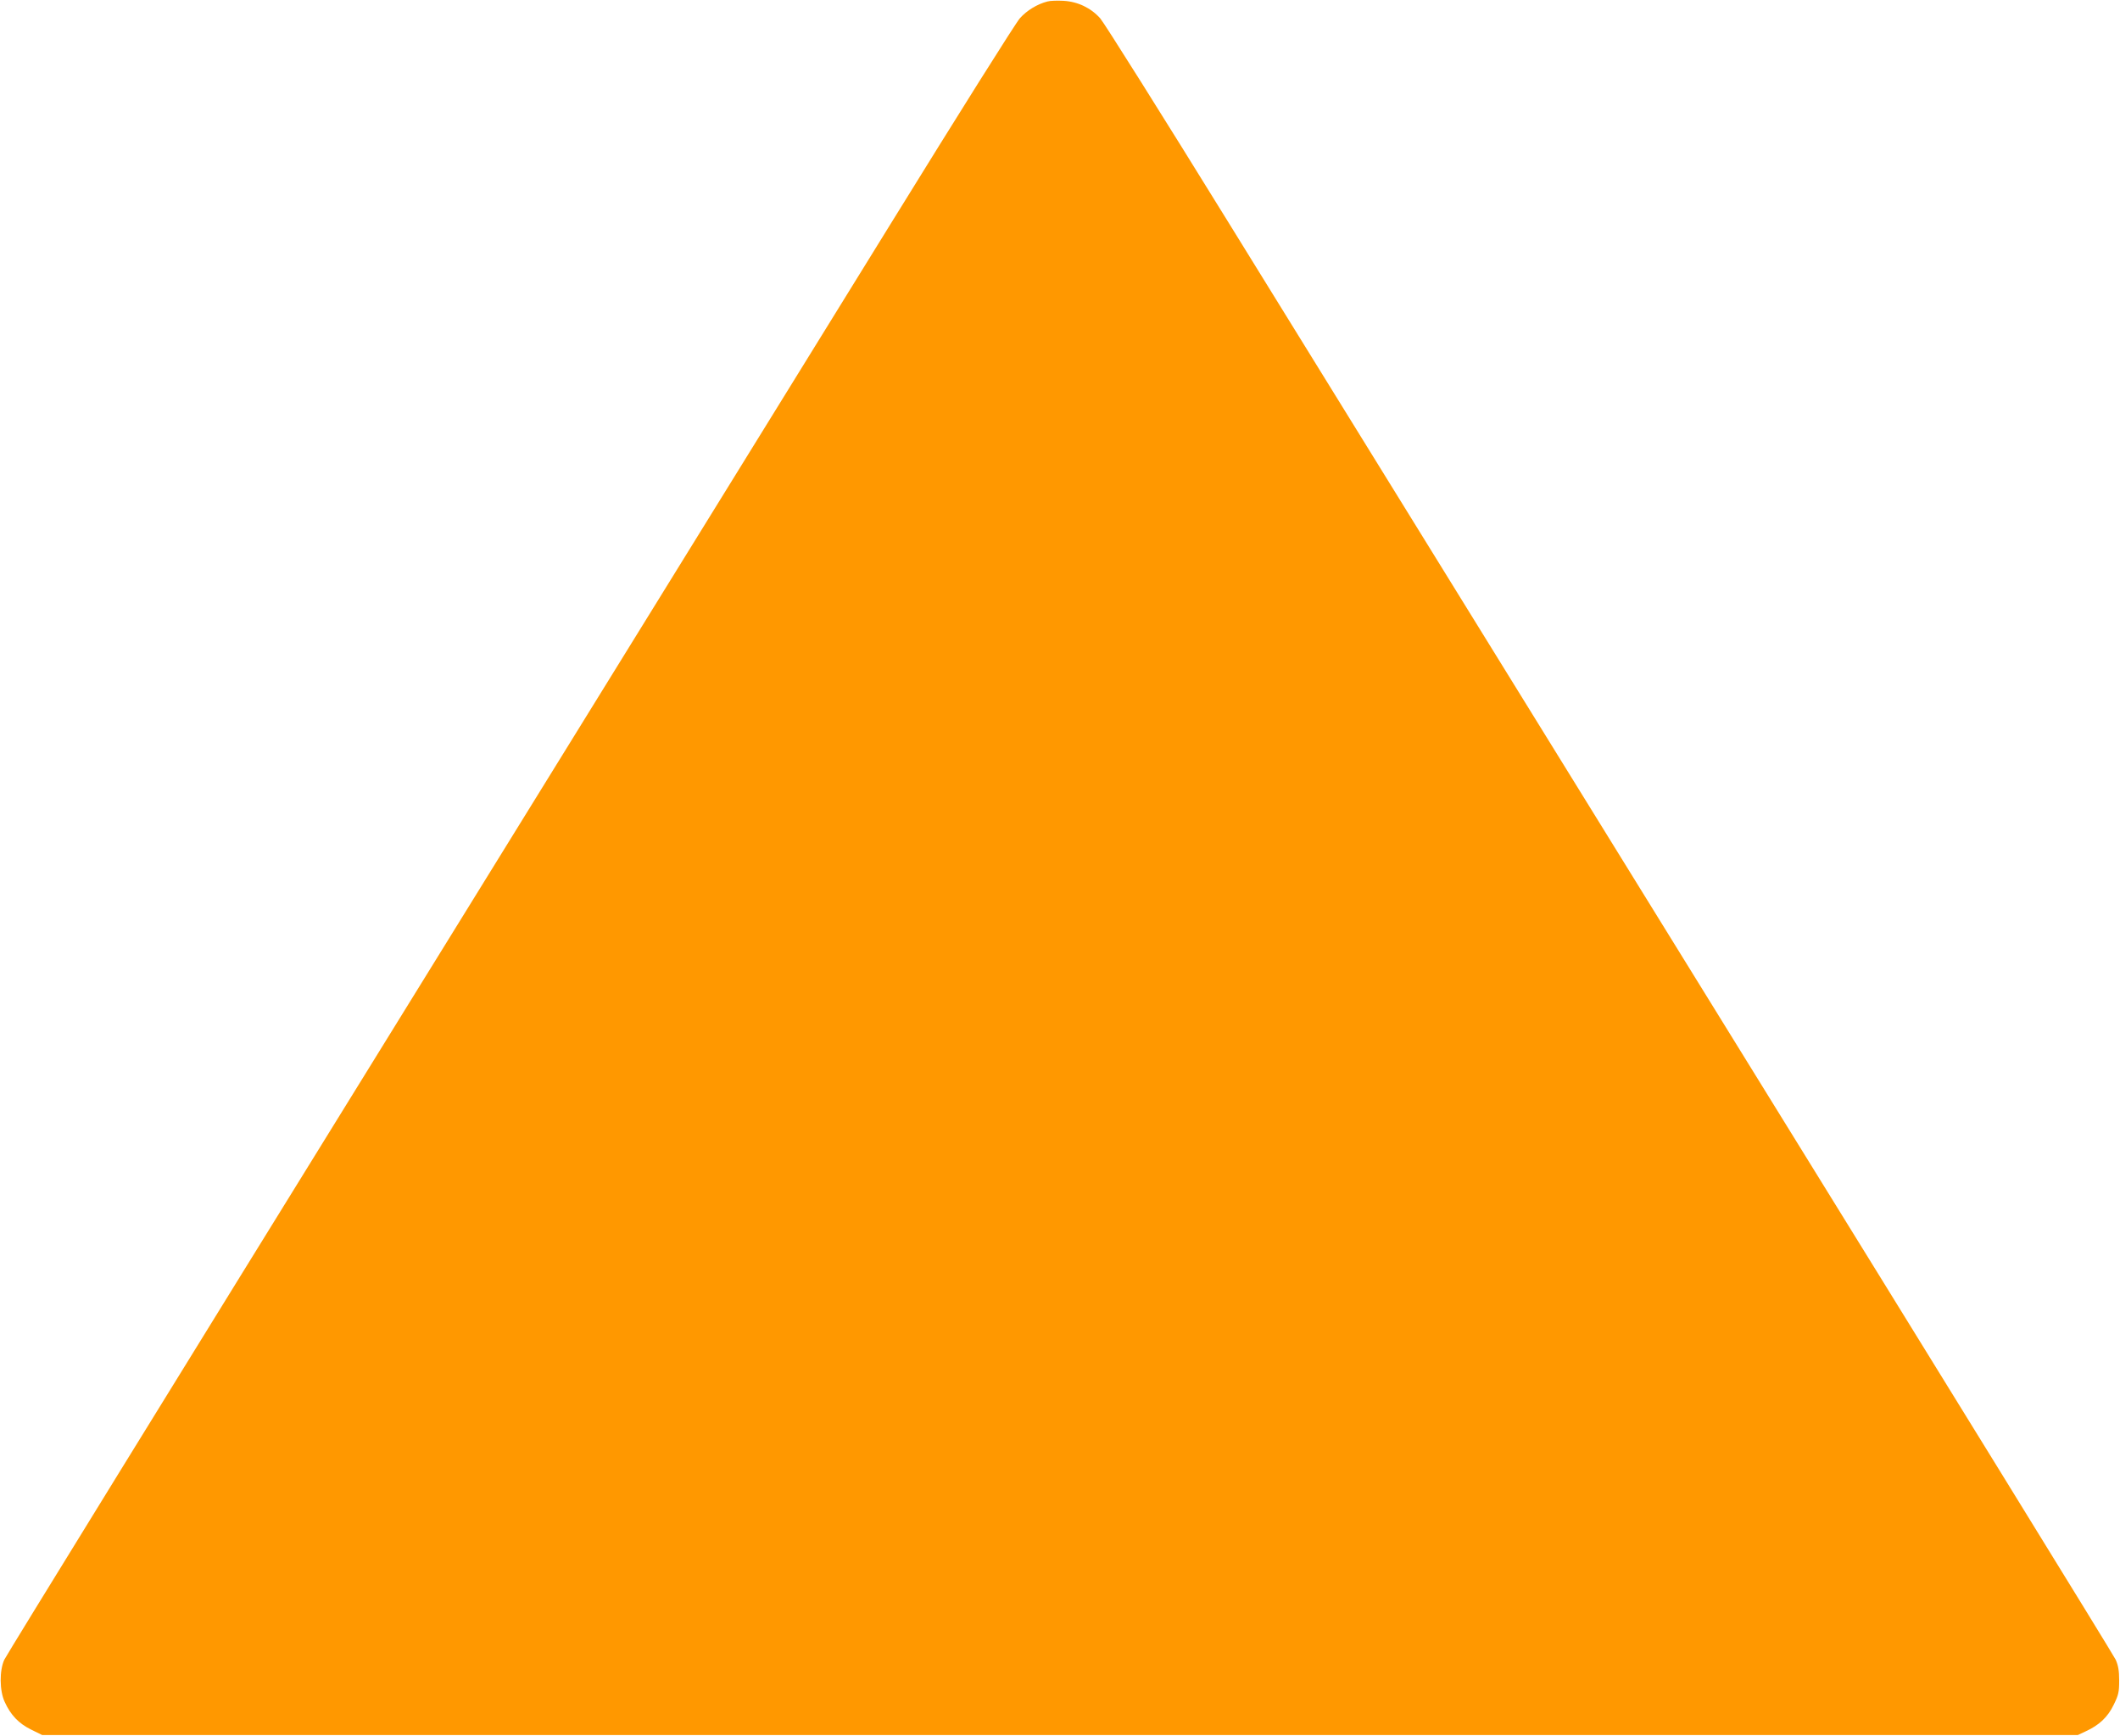 <?xml version="1.0" standalone="no"?>
<!DOCTYPE svg PUBLIC "-//W3C//DTD SVG 20010904//EN"
 "http://www.w3.org/TR/2001/REC-SVG-20010904/DTD/svg10.dtd">
<svg version="1.0" xmlns="http://www.w3.org/2000/svg"
 width="1280pt" height="1048pt" viewBox="0 0 1280 1048"
 preserveAspectRatio="xMidYMid meet">
<g transform="translate(0,1048) scale(0.1,-0.1)"
fill="#ff9800" stroke="none">
<path d="M6324 10471 c-62 -16 -124 -54 -166 -101 -24 -26 -372 -580 -774
-1231 -402 -651 -1768 -2860 -3034 -4909 -1267 -2049 -2313 -3745 -2324 -3770
-30 -65 -29 -187 2 -254 36 -80 85 -131 160 -168 l67 -33 6145 0 6145 0 49 23
c80 37 132 85 168 160 29 59 33 76 33 147 0 60 -6 91 -21 125 -11 25 -1057
1721 -2324 3770 -1266 2049 -2632 4258 -3034 4909 -402 651 -750 1204 -773
1230 -56 63 -135 101 -221 106 -37 2 -81 1 -98 -4z"/>
</g>
</svg>
